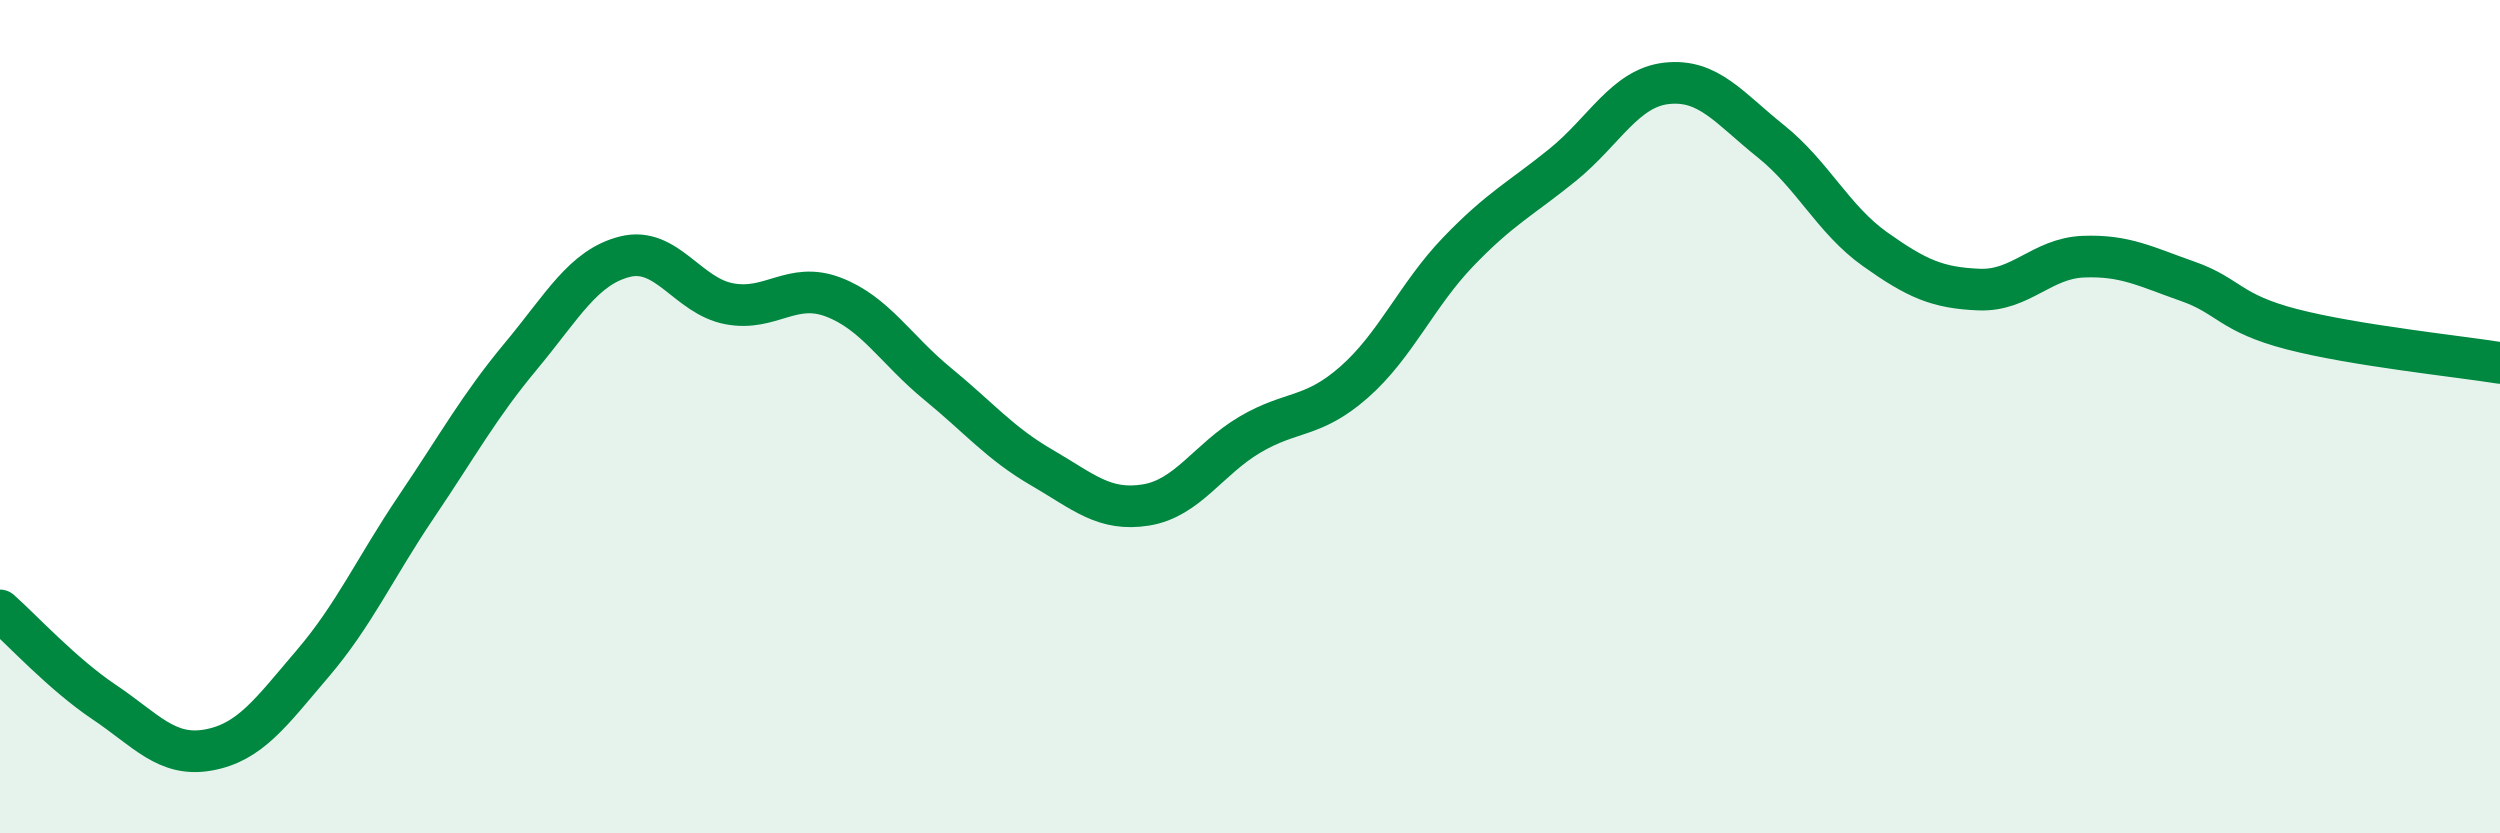 
    <svg width="60" height="20" viewBox="0 0 60 20" xmlns="http://www.w3.org/2000/svg">
      <path
        d="M 0,14.65 C 0.5,15.09 1.5,16.18 2.5,16.85 C 3.5,17.52 4,18.18 5,18 C 6,17.82 6.5,17.1 7.5,15.93 C 8.5,14.76 9,13.63 10,12.15 C 11,10.67 11.5,9.75 12.5,8.55 C 13.5,7.35 14,6.41 15,6.16 C 16,5.91 16.5,7.1 17.5,7.29 C 18.5,7.48 19,6.75 20,7.13 C 21,7.51 21.5,8.39 22.5,9.21 C 23.5,10.03 24,10.64 25,11.22 C 26,11.8 26.5,12.28 27.5,12.12 C 28.5,11.96 29,11.02 30,10.43 C 31,9.84 31.5,10.05 32.5,9.17 C 33.5,8.29 34,7.08 35,6.04 C 36,5 36.5,4.77 37.5,3.96 C 38.5,3.15 39,2.11 40,2 C 41,1.89 41.5,2.59 42.5,3.39 C 43.5,4.19 44,5.27 45,5.98 C 46,6.69 46.5,6.91 47.5,6.95 C 48.5,6.99 49,6.2 50,6.16 C 51,6.12 51.5,6.4 52.5,6.75 C 53.5,7.1 53.5,7.51 55,7.9 C 56.5,8.29 59,8.55 60,8.71L60 20L0 20Z"
        fill="#008740"
        opacity="0.1"
        stroke-linecap="round"
        stroke-linejoin="round"
      />
      <path
        d="M 0,14.65 C 0.5,15.09 1.5,16.18 2.5,16.85 C 3.5,17.52 4,18.18 5,18 C 6,17.82 6.5,17.1 7.5,15.93 C 8.5,14.76 9,13.63 10,12.15 C 11,10.67 11.5,9.75 12.5,8.55 C 13.5,7.35 14,6.41 15,6.16 C 16,5.91 16.5,7.1 17.5,7.29 C 18.5,7.48 19,6.75 20,7.13 C 21,7.51 21.5,8.39 22.5,9.21 C 23.5,10.03 24,10.64 25,11.22 C 26,11.8 26.5,12.28 27.5,12.12 C 28.5,11.96 29,11.02 30,10.43 C 31,9.84 31.5,10.05 32.5,9.17 C 33.5,8.29 34,7.08 35,6.04 C 36,5 36.5,4.77 37.5,3.96 C 38.5,3.15 39,2.11 40,2 C 41,1.89 41.5,2.59 42.5,3.39 C 43.5,4.19 44,5.27 45,5.98 C 46,6.69 46.5,6.91 47.5,6.95 C 48.5,6.99 49,6.2 50,6.16 C 51,6.12 51.5,6.4 52.5,6.75 C 53.5,7.1 53.5,7.51 55,7.9 C 56.5,8.29 59,8.55 60,8.71"
        stroke="#008740"
        stroke-width="1"
        fill="none"
        stroke-linecap="round"
        stroke-linejoin="round"
      />
    </svg>
  
